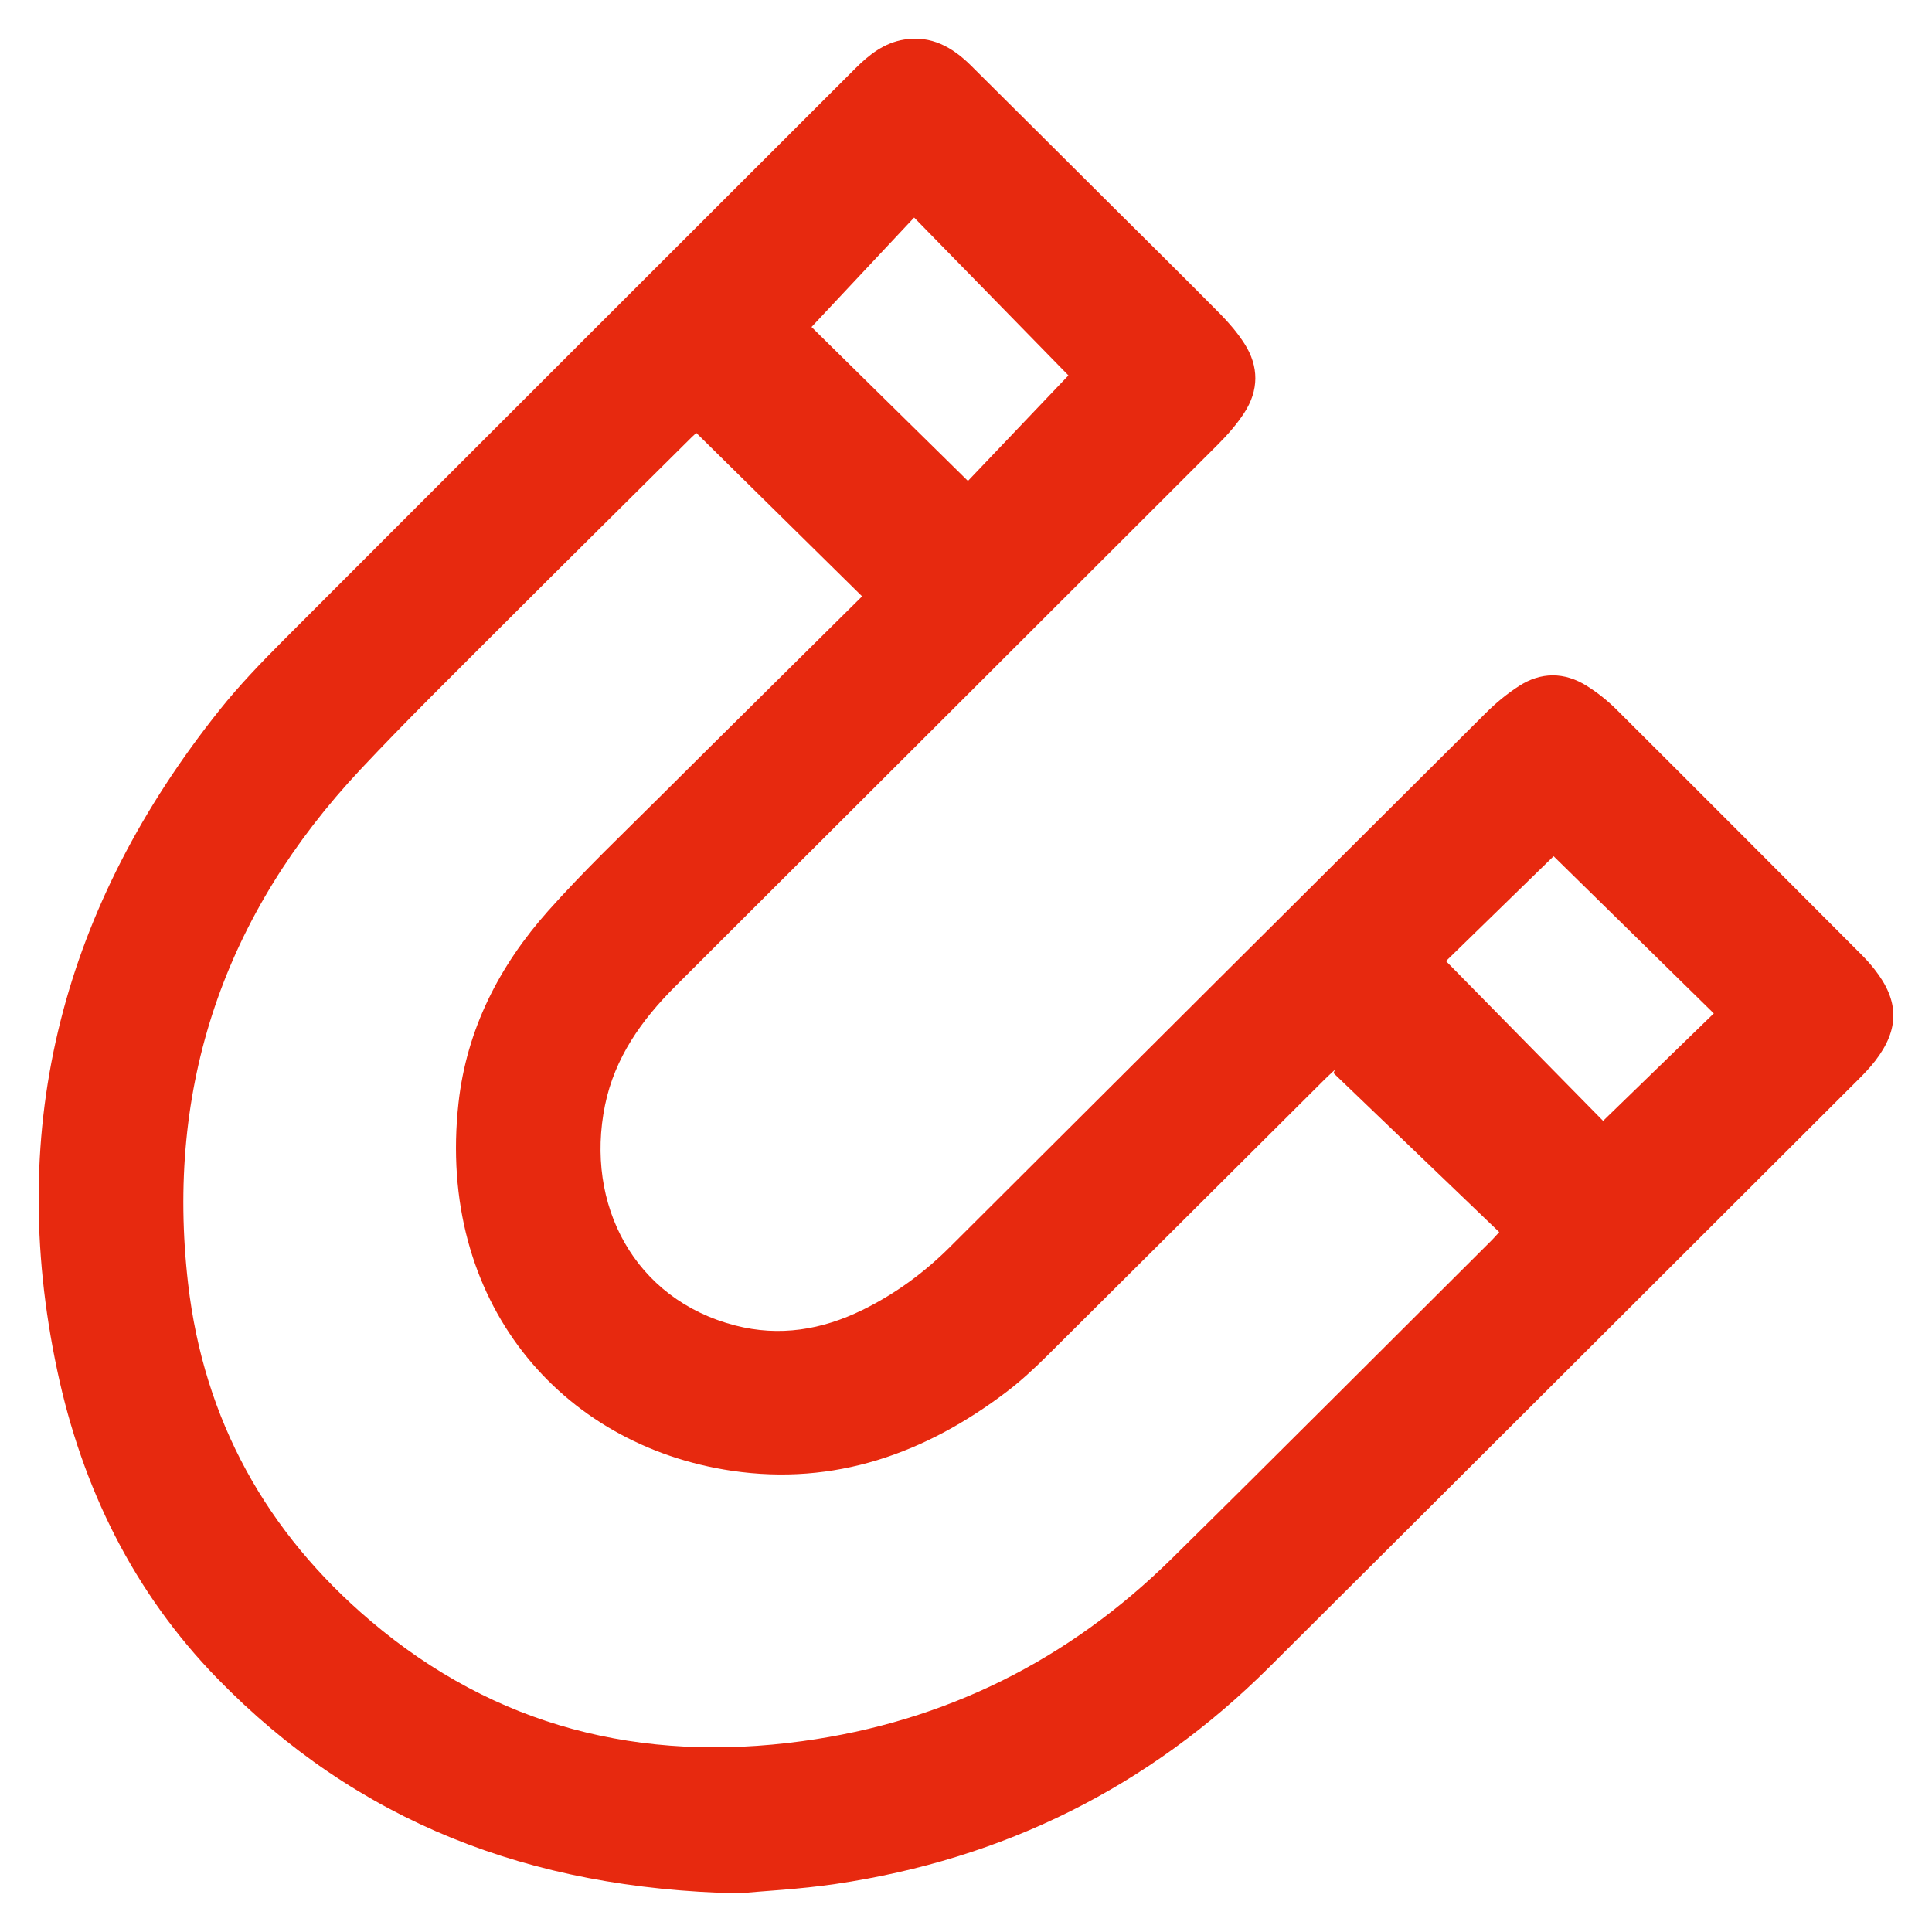 <svg width="50" height="50" viewBox="0 0 50 50" fill="none" xmlns="http://www.w3.org/2000/svg">
<path d="M19.106 49C13.693 48.882 9.236 47.145 5.628 43.442C3.454 41.211 2.125 38.498 1.482 35.472C0.129 29.107 1.655 23.422 5.687 18.369C6.192 17.737 6.757 17.15 7.329 16.576C12.26 11.637 17.199 6.706 22.135 1.772C22.494 1.413 22.885 1.106 23.403 1.023C24.105 0.911 24.65 1.222 25.125 1.693C26.303 2.862 27.478 4.035 28.654 5.206C29.63 6.178 30.61 7.145 31.578 8.124C31.808 8.358 32.026 8.613 32.203 8.888C32.586 9.483 32.583 10.105 32.195 10.695C32.005 10.984 31.772 11.251 31.527 11.496C26.845 16.177 22.158 20.853 17.472 25.531C16.603 26.398 15.908 27.377 15.658 28.601C15.133 31.168 16.412 33.627 19.027 34.303C20.174 34.599 21.27 34.417 22.323 33.901C23.169 33.486 23.917 32.938 24.584 32.273C29.205 27.665 33.826 23.056 38.452 18.453C38.711 18.195 38.998 17.957 39.304 17.759C39.878 17.385 40.485 17.387 41.065 17.75C41.344 17.925 41.602 18.131 41.836 18.364C43.961 20.48 46.078 22.605 48.196 24.728C48.309 24.842 48.415 24.962 48.514 25.088C49.156 25.903 49.163 26.633 48.531 27.454C48.393 27.633 48.235 27.797 48.075 27.956C43.002 33.02 37.931 38.085 32.852 43.143C29.73 46.252 25.976 48.116 21.619 48.758C20.697 48.894 19.762 48.939 19.106 49ZM34.511 27.771L34.55 27.683C34.461 27.766 34.37 27.847 34.284 27.933C31.885 30.322 29.489 32.714 27.087 35.1C26.759 35.425 26.418 35.741 26.051 36.02C23.948 37.619 21.598 38.455 18.941 38.064C14.503 37.41 11.297 33.675 11.866 28.543C12.077 26.635 12.925 24.99 14.185 23.575C15.111 22.534 16.126 21.571 17.114 20.586C18.841 18.864 20.577 17.152 22.311 15.433C20.881 14.024 19.452 12.615 18.022 11.206C18.005 11.221 17.955 11.262 17.909 11.307C16.267 12.938 14.621 14.564 12.986 16.201C11.76 17.429 10.52 18.645 9.333 19.91C5.813 23.661 4.278 28.099 4.868 33.221C5.275 36.749 6.896 39.663 9.594 41.952C12.827 44.695 16.591 45.63 20.763 45.061C24.48 44.555 27.663 42.959 30.324 40.337C33.099 37.603 35.848 34.844 38.608 32.095C38.66 32.043 38.709 31.986 38.8 31.887C37.367 30.512 35.939 29.142 34.511 27.771ZM40.207 22.159L37.422 24.873L41.488 29.008L44.353 26.227L40.207 22.159ZM21.002 8.463L25.05 12.447L27.651 9.716L23.658 5.63L21.002 8.463Z" fill="#E7290F"/>
</svg>
